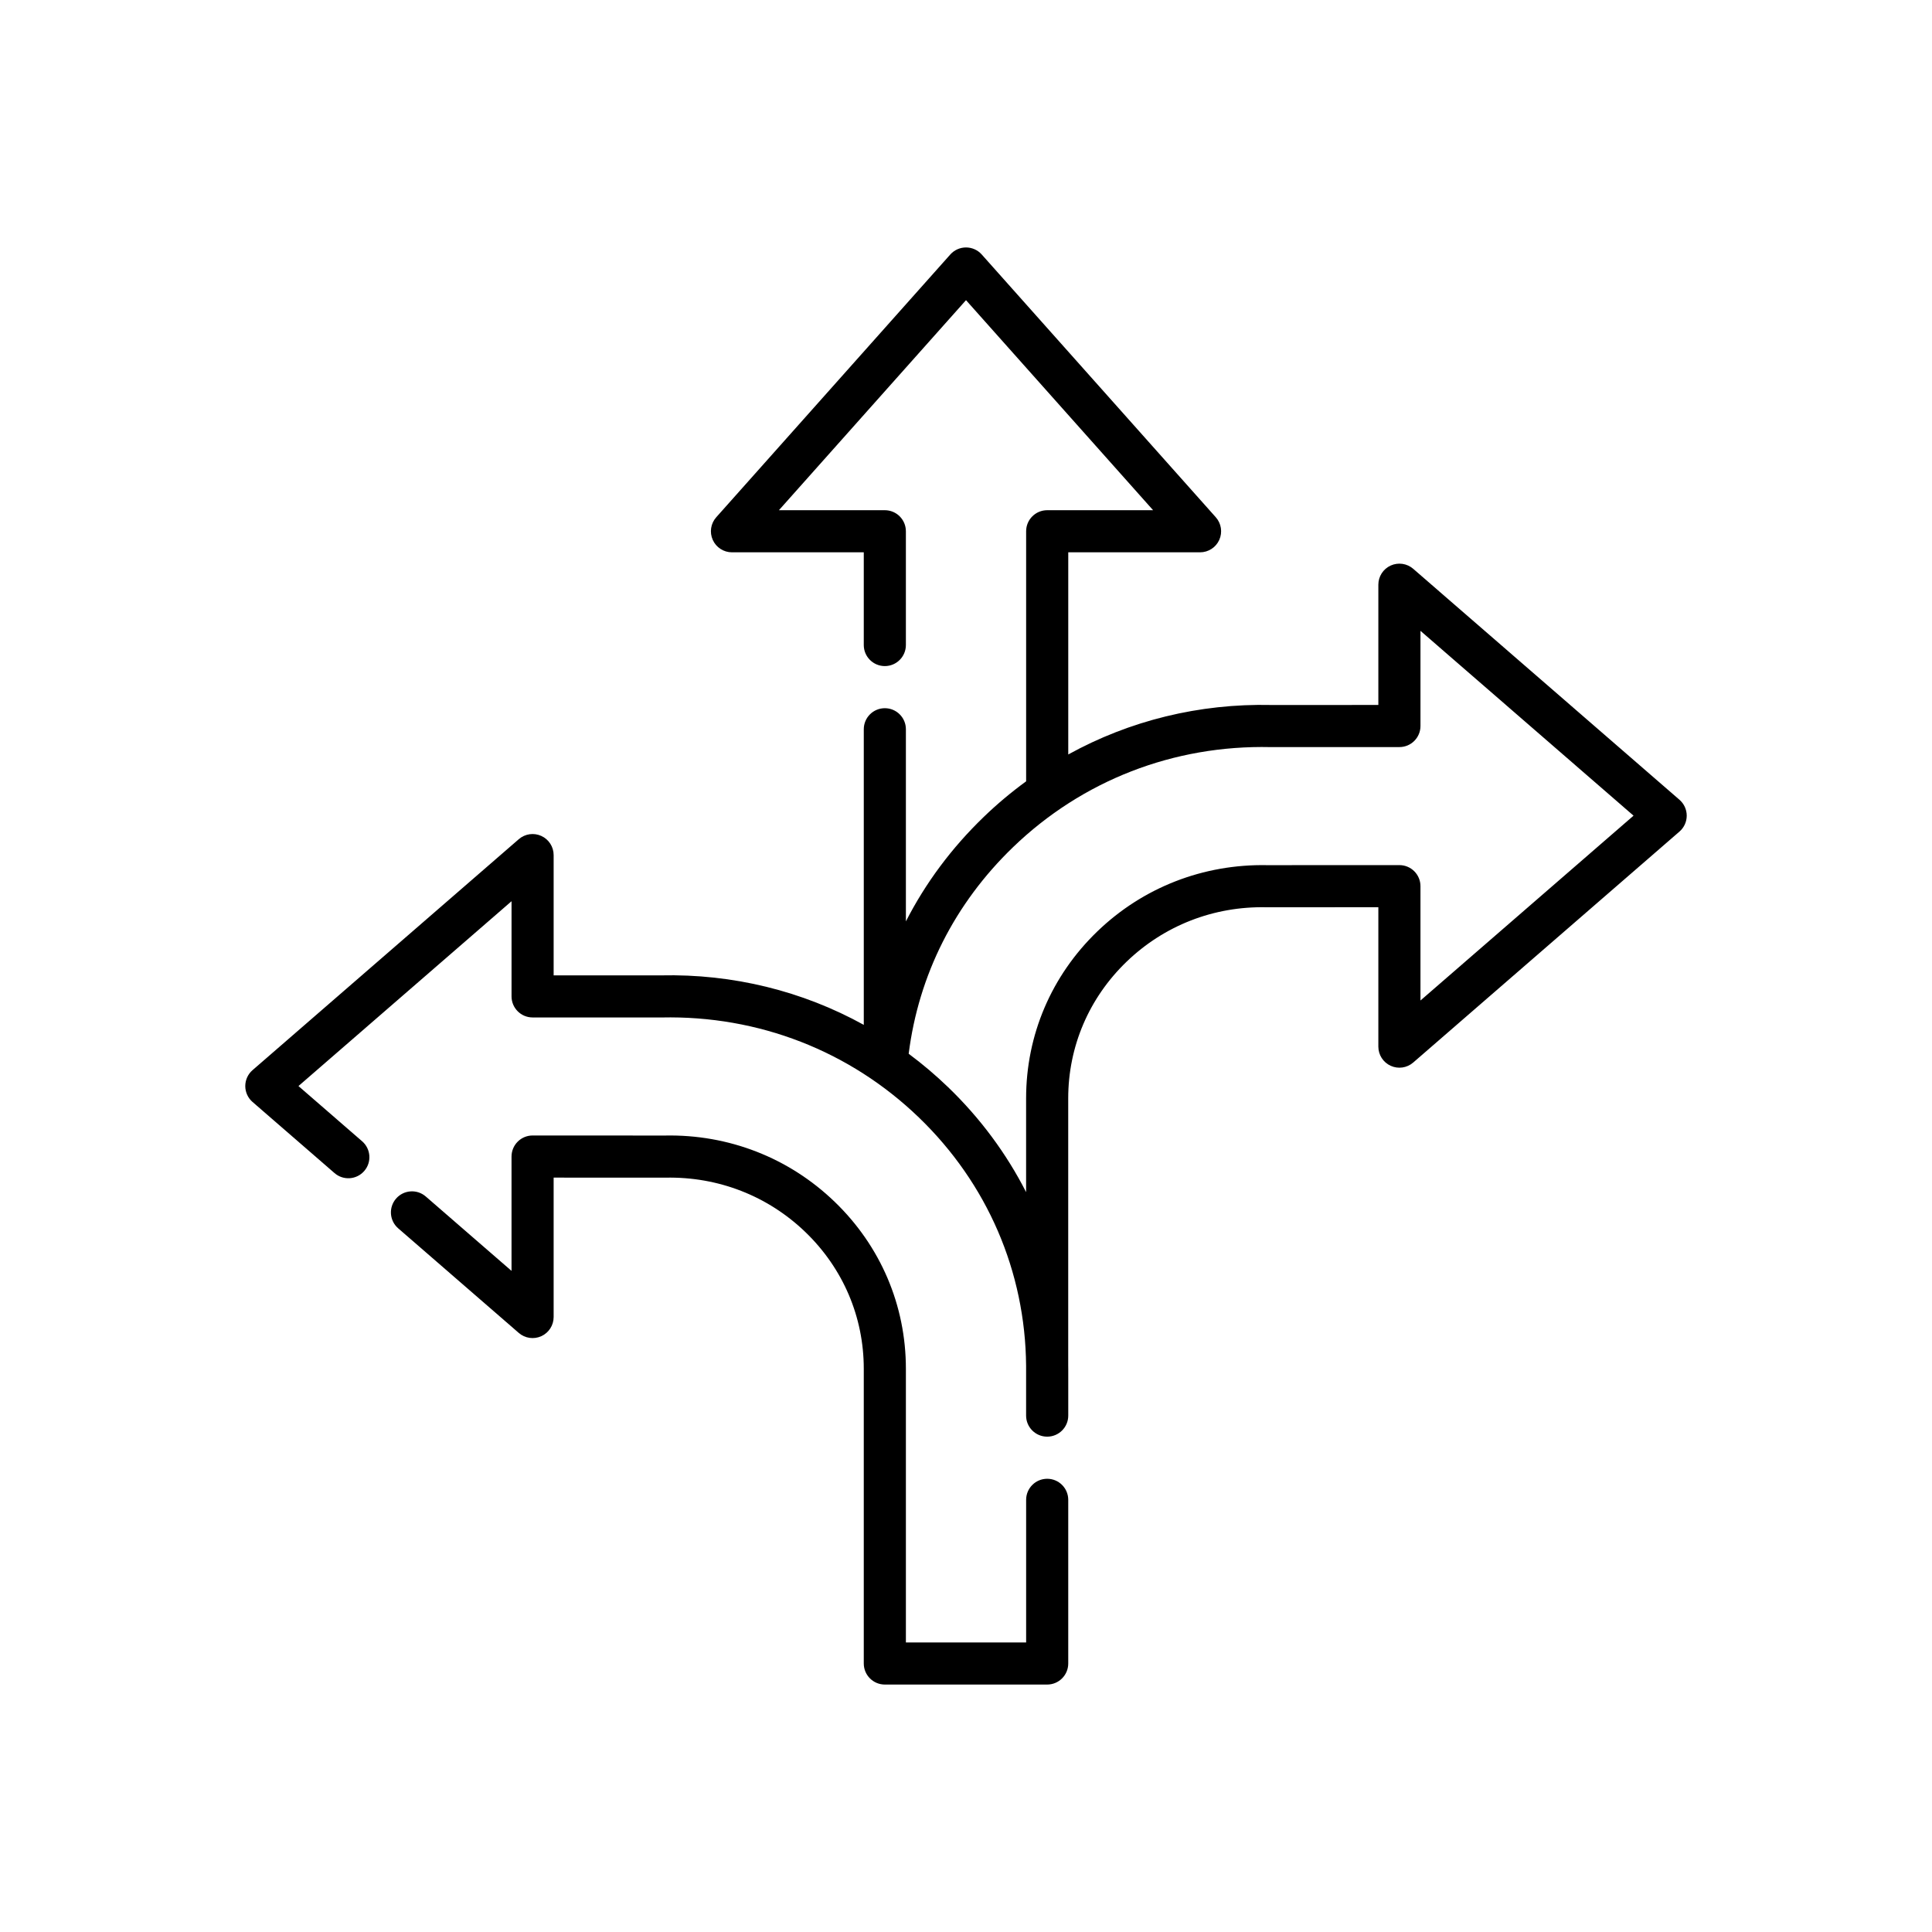<?xml version="1.0" encoding="UTF-8"?>
<svg xmlns="http://www.w3.org/2000/svg" width="512" height="512" viewBox="0 0 512 512" fill="none">
  <path d="M445.076 211.947L374.514 150.739C372.863 149.307 370.529 148.971 368.541 149.877C366.552 150.785 365.277 152.768 365.277 154.954V186.823L337.056 186.832L336.928 186.829C317.782 186.405 299.341 190.975 283.099 199.942V146.369H318.029C320.228 146.369 322.221 145.078 323.121 143.072C324.021 141.066 323.659 138.719 322.196 137.077L260.171 67.446C259.113 66.256 257.597 65.577 256.004 65.577C254.411 65.577 252.896 66.256 251.836 67.446L189.812 137.079C188.349 138.72 187.988 141.067 188.887 143.074C189.786 145.08 191.78 146.37 193.978 146.37H228.909V170.939C228.909 174.021 231.407 176.519 234.489 176.519C237.57 176.519 240.069 174.021 240.069 170.939V140.79C240.069 137.708 237.57 135.21 234.489 135.21H206.421L256.002 79.547L305.582 135.21H277.516C274.434 135.21 271.936 137.709 271.936 140.79V207.059C268.019 209.916 264.268 213.054 260.721 216.475C252.178 224.713 245.254 234.036 240.071 244.18V193.26C240.071 190.178 237.572 187.68 234.491 187.68C231.409 187.68 228.911 190.179 228.911 193.26V271.599C212.675 262.627 194.244 258.054 175.089 258.484L174.954 258.488L146.721 258.479V226.609C146.721 224.424 145.446 222.439 143.458 221.533C141.469 220.625 139.135 220.962 137.485 222.394L66.924 283.602C65.701 284.661 65 286.199 65 287.816C65 289.434 65.701 290.972 66.924 292.031L88.657 310.883C90.986 312.903 94.51 312.652 96.529 310.324C98.548 307.996 98.298 304.471 95.97 302.452L79.097 287.815L135.563 238.835V264.055C135.563 267.136 138.06 269.634 141.141 269.635L175.019 269.646C175.055 269.646 175.09 269.646 175.126 269.645L175.317 269.641C200.982 269.081 225.21 278.495 243.531 296.162C261.652 313.637 271.713 336.963 271.928 361.922V375.149C271.928 378.231 274.427 380.729 277.508 380.729C277.51 380.729 277.511 380.729 277.514 380.729C277.515 380.729 277.517 380.729 277.519 380.729C280.601 380.729 283.099 378.23 283.099 375.149V362.737C283.099 362.465 283.091 362.194 283.088 361.921V291.083C283.088 277.344 288.577 264.485 298.542 254.875C308.503 245.269 321.659 240.13 335.621 240.434C335.66 240.435 335.7 240.441 335.74 240.435L365.277 240.424V277.369C365.277 279.554 366.552 281.538 368.541 282.445C370.529 283.353 372.863 283.015 374.514 281.584L445.076 220.376C446.298 219.316 447 217.778 447 216.161C447 214.544 446.299 213.006 445.076 211.947ZM376.438 265.143V234.843C376.438 233.363 375.85 231.944 374.803 230.897C373.757 229.851 372.337 229.263 370.858 229.263H370.856L335.795 229.276C318.894 228.951 302.896 235.174 290.794 246.843C278.628 258.576 271.928 274.287 271.928 291.084V315.928C266.733 305.738 259.804 296.353 251.277 288.13C247.955 284.926 244.457 281.969 240.81 279.258C243.461 258.323 252.99 239.436 268.47 224.508C286.791 206.841 311.009 197.406 336.743 197.989C336.753 197.989 336.832 197.991 336.841 197.991C336.888 197.993 336.939 197.997 336.983 197.993L370.86 197.982C373.942 197.982 376.439 195.483 376.439 192.402V167.182L432.904 216.162L376.438 265.143Z" fill="black"></path>
  <path d="M277.517 391.891C274.435 391.891 271.937 394.389 271.937 397.471V435.262H240.071V362.738C240.071 345.94 233.371 330.229 221.205 318.497C209.104 306.828 193.106 300.587 176.204 300.93L141.143 300.916H141.14C139.662 300.916 138.242 301.504 137.196 302.55C136.149 303.597 135.56 305.016 135.56 306.496V336.797L112.834 317.083C110.507 315.065 106.981 315.315 104.962 317.642C102.943 319.97 103.193 323.495 105.521 325.514L137.483 353.24C139.133 354.672 141.468 355.008 143.456 354.102C145.445 353.194 146.72 351.211 146.72 349.025V312.08L176.256 312.091C176.301 312.097 176.336 312.091 176.375 312.091C190.328 311.8 203.494 316.926 213.456 326.532C223.42 336.14 228.909 349 228.909 362.739V440.843C228.909 443.925 231.407 446.423 234.489 446.423H277.515C280.597 446.423 283.095 443.925 283.095 440.843V397.471C283.097 394.388 280.6 391.891 277.517 391.891Z" fill="black"></path>
</svg>
